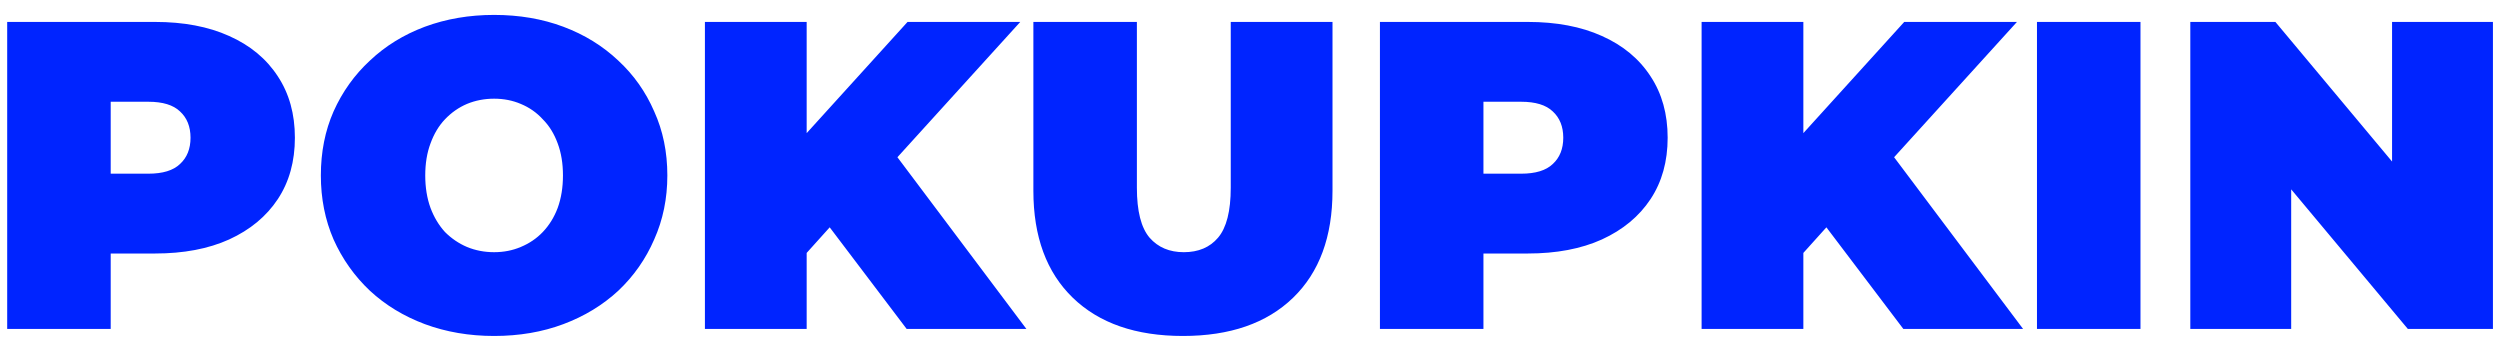 <svg width="114" height="16" viewBox="0 0 114 16" fill="none" xmlns="http://www.w3.org/2000/svg">
<path d="M0.328 15V1H7.067C8.374 1 9.501 1.213 10.447 1.64C11.408 2.067 12.148 2.68 12.668 3.48C13.188 4.267 13.447 5.2 13.447 6.28C13.447 7.36 13.188 8.293 12.668 9.08C12.148 9.867 11.408 10.48 10.447 10.92C9.501 11.347 8.374 11.56 7.067 11.56H2.947L5.048 9.54V15H0.328ZM5.048 10.06L2.947 7.92H6.768C7.421 7.92 7.901 7.773 8.207 7.48C8.527 7.187 8.688 6.787 8.688 6.28C8.688 5.773 8.527 5.373 8.207 5.08C7.901 4.787 7.421 4.64 6.768 4.64H2.947L5.048 2.5V10.06ZM22.531 15.32C21.397 15.32 20.344 15.14 19.371 14.78C18.411 14.42 17.577 13.913 16.871 13.26C16.164 12.593 15.611 11.813 15.211 10.92C14.824 10.027 14.631 9.053 14.631 8C14.631 6.933 14.824 5.96 15.211 5.08C15.611 4.187 16.164 3.413 16.871 2.76C17.577 2.093 18.411 1.58 19.371 1.22C20.344 0.86 21.397 0.68 22.531 0.68C23.677 0.68 24.731 0.86 25.691 1.22C26.651 1.58 27.484 2.093 28.191 2.76C28.897 3.413 29.444 4.187 29.831 5.08C30.231 5.96 30.431 6.933 30.431 8C30.431 9.053 30.231 10.027 29.831 10.92C29.444 11.813 28.897 12.593 28.191 13.26C27.484 13.913 26.651 14.42 25.691 14.78C24.731 15.14 23.677 15.32 22.531 15.32ZM22.531 11.5C22.971 11.5 23.377 11.42 23.751 11.26C24.137 11.1 24.471 10.873 24.751 10.58C25.044 10.273 25.271 9.907 25.431 9.48C25.591 9.04 25.671 8.547 25.671 8C25.671 7.453 25.591 6.967 25.431 6.54C25.271 6.1 25.044 5.733 24.751 5.44C24.471 5.133 24.137 4.9 23.751 4.74C23.377 4.58 22.971 4.5 22.531 4.5C22.091 4.5 21.677 4.58 21.291 4.74C20.917 4.9 20.584 5.133 20.291 5.44C20.011 5.733 19.791 6.1 19.631 6.54C19.471 6.967 19.391 7.453 19.391 8C19.391 8.547 19.471 9.04 19.631 9.48C19.791 9.907 20.011 10.273 20.291 10.58C20.584 10.873 20.917 11.1 21.291 11.26C21.677 11.42 22.091 11.5 22.531 11.5ZM36.364 12L36.104 6.82L41.384 1H46.524L40.604 7.52L37.984 10.2L36.364 12ZM32.144 15V1H36.784V15H32.144ZM41.344 15L37.224 9.56L40.284 6.32L46.804 15H41.344ZM53.942 15.32C51.795 15.32 50.122 14.74 48.922 13.58C47.722 12.42 47.122 10.793 47.122 8.7V1H51.842V8.56C51.842 9.627 52.035 10.387 52.422 10.84C52.808 11.28 53.328 11.5 53.982 11.5C54.648 11.5 55.168 11.28 55.542 10.84C55.928 10.387 56.122 9.627 56.122 8.56V1H60.762V8.7C60.762 10.793 60.162 12.42 58.962 13.58C57.762 14.74 56.088 15.32 53.942 15.32ZM62.925 15V1H69.665C70.972 1 72.099 1.213 73.045 1.64C74.005 2.067 74.745 2.68 75.265 3.48C75.785 4.267 76.045 5.2 76.045 6.28C76.045 7.36 75.785 8.293 75.265 9.08C74.745 9.867 74.005 10.48 73.045 10.92C72.099 11.347 70.972 11.56 69.665 11.56H65.545L67.645 9.54V15H62.925ZM67.645 10.06L65.545 7.92H69.365C70.019 7.92 70.499 7.773 70.805 7.48C71.125 7.187 71.285 6.787 71.285 6.28C71.285 5.773 71.125 5.373 70.805 5.08C70.499 4.787 70.019 4.64 69.365 4.64H65.545L67.645 2.5V10.06ZM81.813 12L81.553 6.82L86.833 1H91.973L86.053 7.52L83.433 10.2L81.813 12ZM77.593 15V1H82.233V15H77.593ZM86.793 15L82.673 9.56L85.733 6.32L92.253 15H86.793ZM92.886 15V1H97.606V15H92.886ZM99.878 15V1H103.758L110.878 9.52H109.078V1H113.678V15H109.798L102.678 6.48H104.478V15H99.878Z" fill="#0024FF"/>
</svg>
